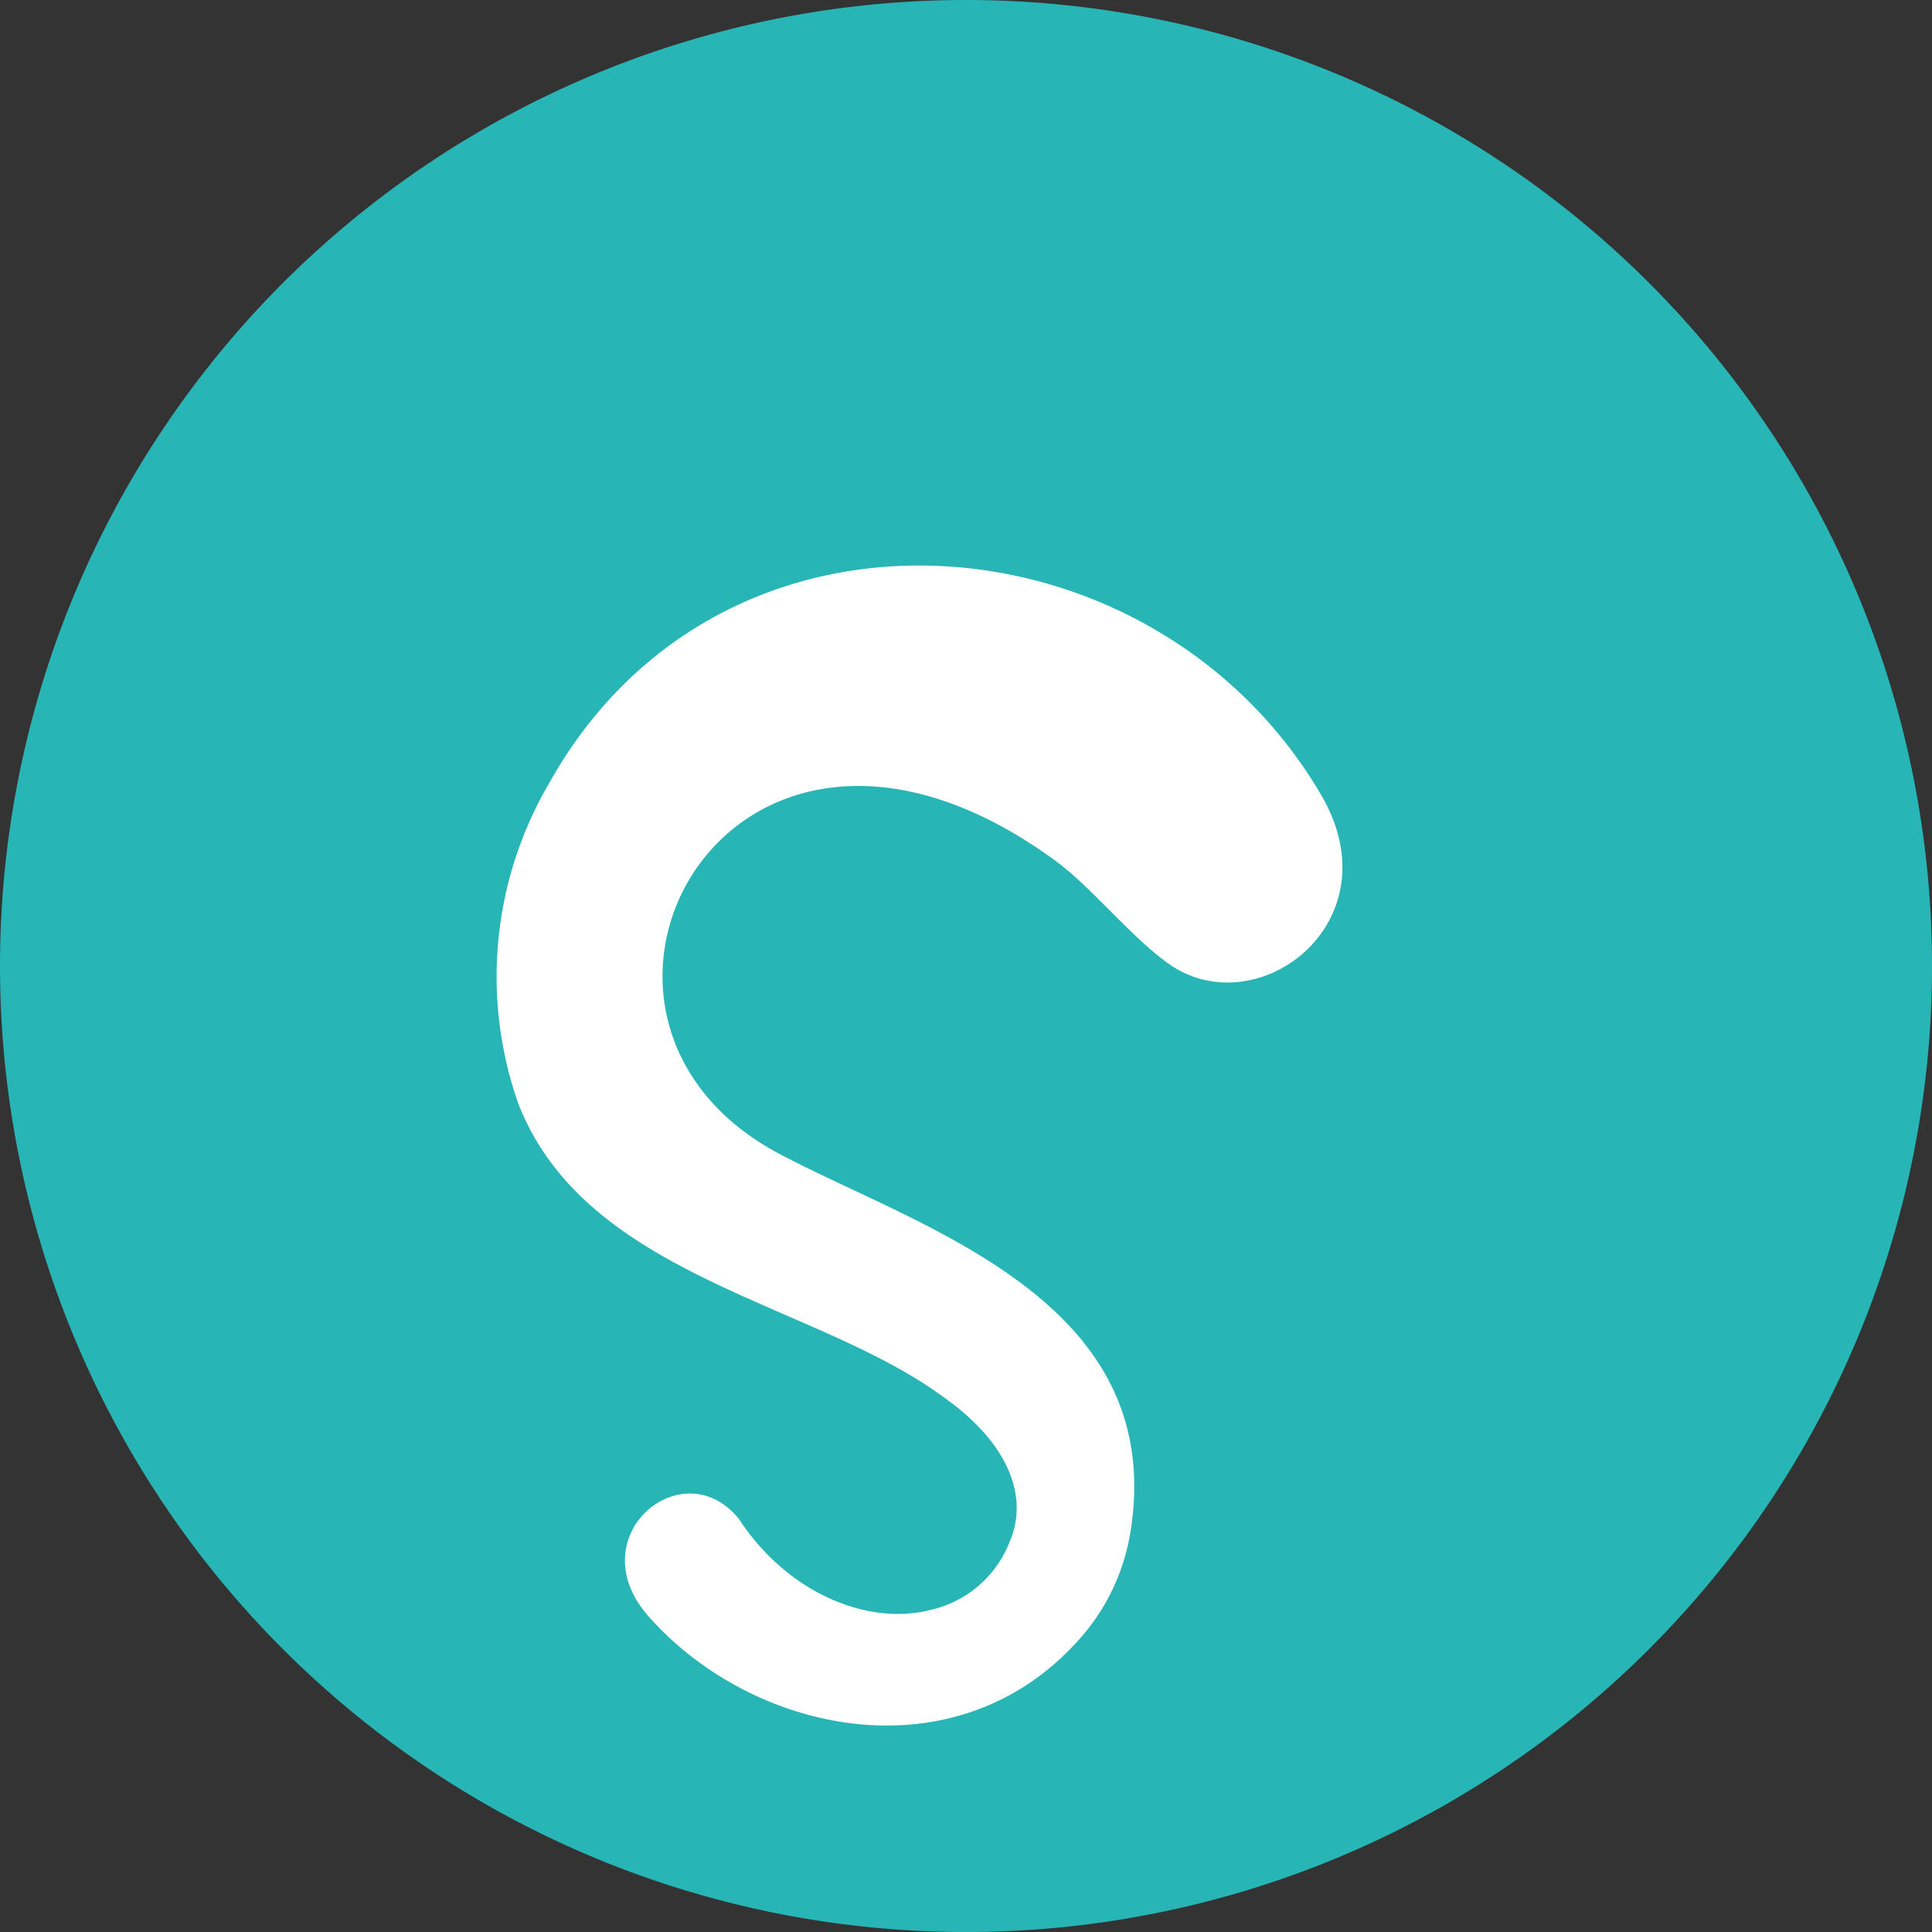 <?xml version="1.0" encoding="UTF-8"?>
<svg xmlns="http://www.w3.org/2000/svg" width="90.709" height="90.71" viewBox="0 0 90.709 90.71">
  <rect x="0" y="0" width="90.709" height="90.71" fill="#333333" stroke="none"/>
  <g id="Gruppe_30" data-name="Gruppe 30" transform="translate(-554.716 -1088.2)">
    <path id="Pfad_47" data-name="Pfad 47" d="M600.071,1178.91a45.355,45.355,0,1,0-45.355-45.35,45.35,45.35,0,0,0,45.355,45.35Z" fill="#28b5b5"></path>
    <path id="Pfad_48" data-name="Pfad 48" d="M591.393,1142.42c-12.352-6.44-2.434-24.99,12.872-13.81,1.638,1.19,3.479,3.49,5.185,4.74,4.14,3.15,10.839-1.78,7.292-7.83-7.817-13.36-28.11-15.13-36.255-.53a17.969,17.969,0,0,0-1.446,15c3.157,8.16,13.86,9.34,19.9,13.75,3.282,2.3,4.073,4.87,3.152,6.91a5.209,5.209,0,0,1-3.744,3.15c-2.954.73-6.7-.85-8.93-4.27-2.627-3.29-7.556.79-4.27,4.54,4.858,5.52,14.318,7.56,20.1,1.25a9.921,9.921,0,0,0,2.564-5.33c1.638-10.79-9.918-14.14-16.419-17.57Z" fill="#fff"></path>
  </g>
</svg>
